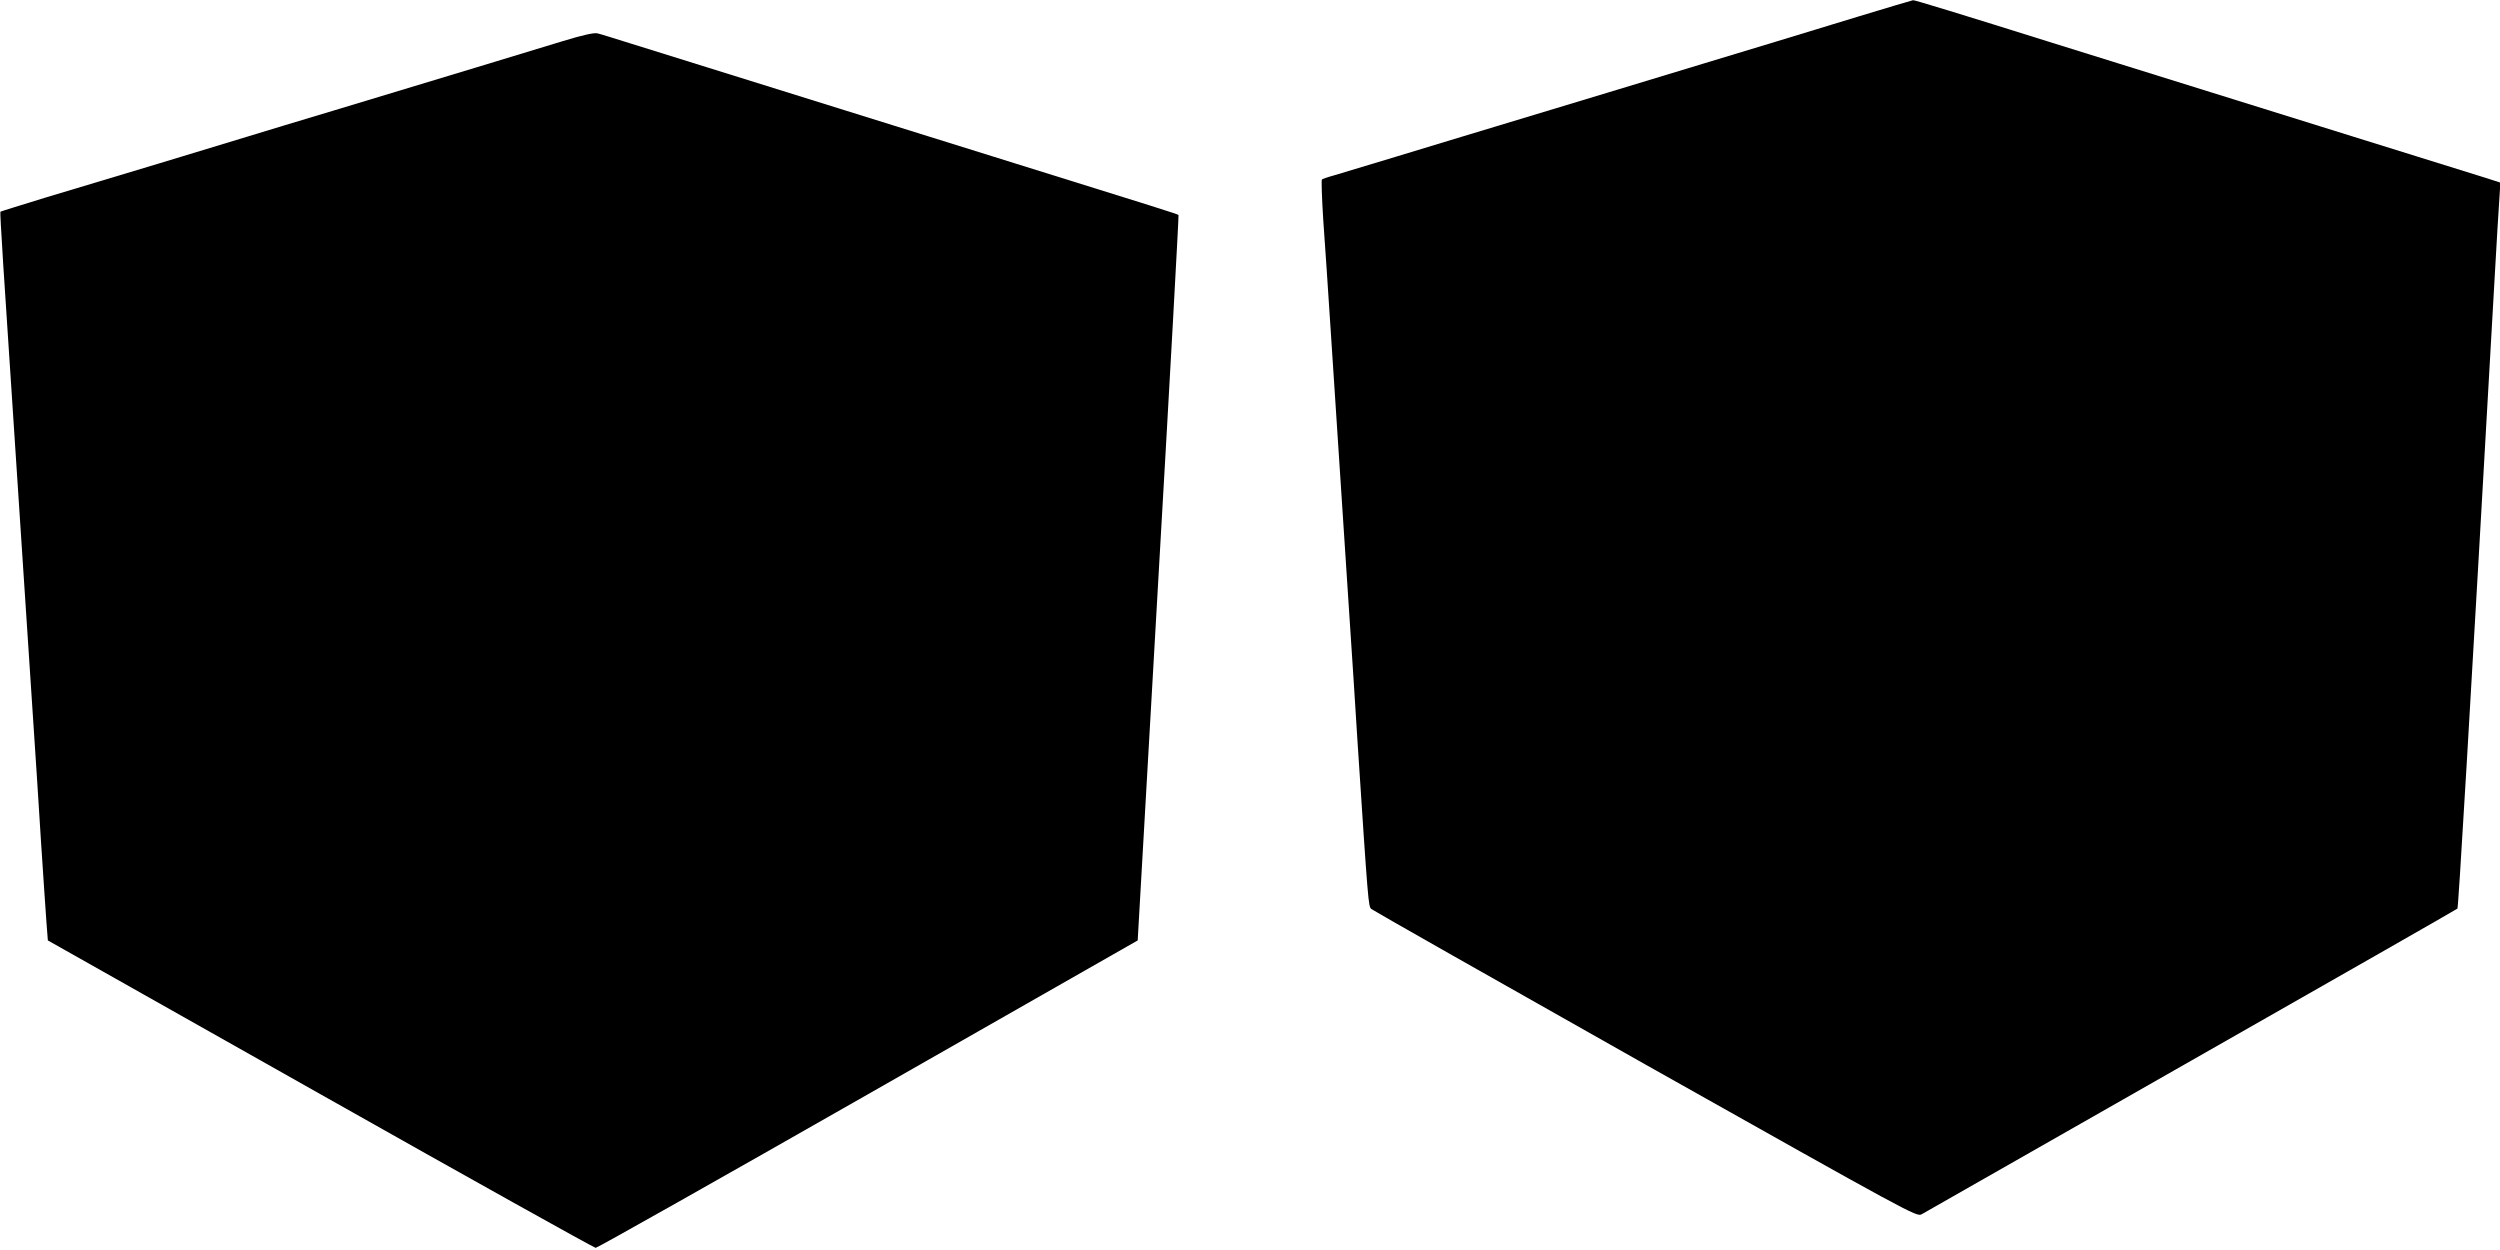 <?xml version="1.0" standalone="no"?>
<!DOCTYPE svg PUBLIC "-//W3C//DTD SVG 20010904//EN"
 "http://www.w3.org/TR/2001/REC-SVG-20010904/DTD/svg10.dtd">
<svg version="1.0" xmlns="http://www.w3.org/2000/svg"
 width="1280pt" height="640pt" viewBox="0 0 1280 640"
 preserveAspectRatio="xMidYMid meet">
<g transform="translate(0,640) scale(0.1,-0.1)"
fill="#000000" stroke="none">
<path d="M9510 6314 c-151 -46 -340 -104 -420 -128 -80 -24 -242 -73 -360
-109 -235 -72 -727 -220 -1080 -327 -124 -37 -346 -105 -495 -150 -148 -45
-295 -89 -325 -98 -30 -8 -58 -18 -62 -21 -3 -3 0 -96 7 -206 8 -110 26 -378
40 -595 36 -551 72 -1102 95 -1450 11 -162 29 -441 40 -620 55 -840 56 -850
71 -864 8 -7 639 -365 1403 -796 1360 -765 1390 -782 1415 -767 14 8 636 362
1381 787 745 424 1358 774 1362 778 5 6 56 857 193 3272 8 140 17 298 21 350
l6 95 -68 22 c-38 12 -346 108 -684 213 -874 272 -1361 424 -1540 480 -465
146 -707 220 -715 219 -6 -1 -134 -39 -285 -85z"/>
<path d="M2880 6189 c-153 -47 -632 -192 -1175 -356 -154 -46 -352 -106 -440
-133 -179 -55 -682 -207 -1030 -311 -126 -39 -231 -71 -233 -73 -3 -4 17 -323
73 -1161 8 -121 28 -429 45 -685 17 -256 39 -598 50 -760 11 -162 29 -441 40
-620 12 -179 24 -365 28 -415 l7 -90 1395 -787 c767 -433 1402 -787 1410 -787
8 0 636 354 1395 787 l1380 787 106 1855 c59 1020 105 1857 103 1859 -4 5 -87
31 -954 301 -1066 332 -1700 530 -1850 577 -80 25 -156 49 -170 52 -17 5 -75
-8 -180 -40z"/>
</g>
</svg>
